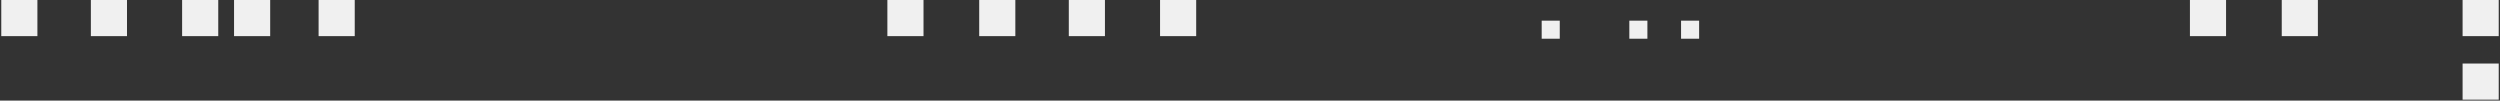 <svg width="1864" height="75" viewBox="0 0 1864 75" fill="none" xmlns="http://www.w3.org/2000/svg">
<rect x="0" y="0" width="1864" height="75" fill="#333333" stroke="none"/>
<g clip-path="url(#clip0_326_745)">
<path d="M1863.05 47.39H1836.11V74.33H1863.05V47.39Z" fill="#F0F0F0"/>
<path d="M27.89 0H0.95V26.94H27.89V0Z" fill="#F0F0F0"/>
<path d="M1266.87 15.4H1253.4V28.87H1266.87V15.4Z" fill="#F0F0F0"/>
<path d="M1228.3 15.4H1214.83V28.87H1228.3V15.4Z" fill="#F0F0F0"/>
<path d="M1162.95 15.4H1149.48V28.87H1162.95V15.4Z" fill="#F0F0F0"/>
<path d="M94.69 0H67.75V26.94H94.69V0Z" fill="#F0F0F0"/>
<path d="M162.73 0H135.79V26.94H162.73V0Z" fill="#F0F0F0"/>
<path d="M201.45 0H174.51V26.94H201.45V0Z" fill="#F0F0F0"/>
<path d="M264.49 0H237.55V26.94H264.49V0Z" fill="#F0F0F0"/>
<path d="M688.57 0H661.63V26.94H688.57V0Z" fill="#F0F0F0"/>
<path d="M757.04 0H730.1V26.94H757.04V0Z" fill="#F0F0F0"/>
<path d="M823.84 0H796.9V26.94H823.84V0Z" fill="#F0F0F0"/>
<path d="M891.88 0H864.94V26.94H891.88V0Z" fill="#F0F0F0"/>
<path d="M1659.75 0H1632.81V26.94H1659.75V0Z" fill="#F0F0F0"/>
<path d="M1728.21 0H1701.27V26.94H1728.21V0Z" fill="#F0F0F0"/>
<path d="M1863.05 0H1836.11V26.94H1863.05V0Z" fill="#F0F0F0"/>
</g>
<defs>
<clipPath id="clip0_326_745">
<rect width="1862.1" height="74.33" fill="white" transform="translate(0.95)"/>
</clipPath>
</defs>
</svg>
